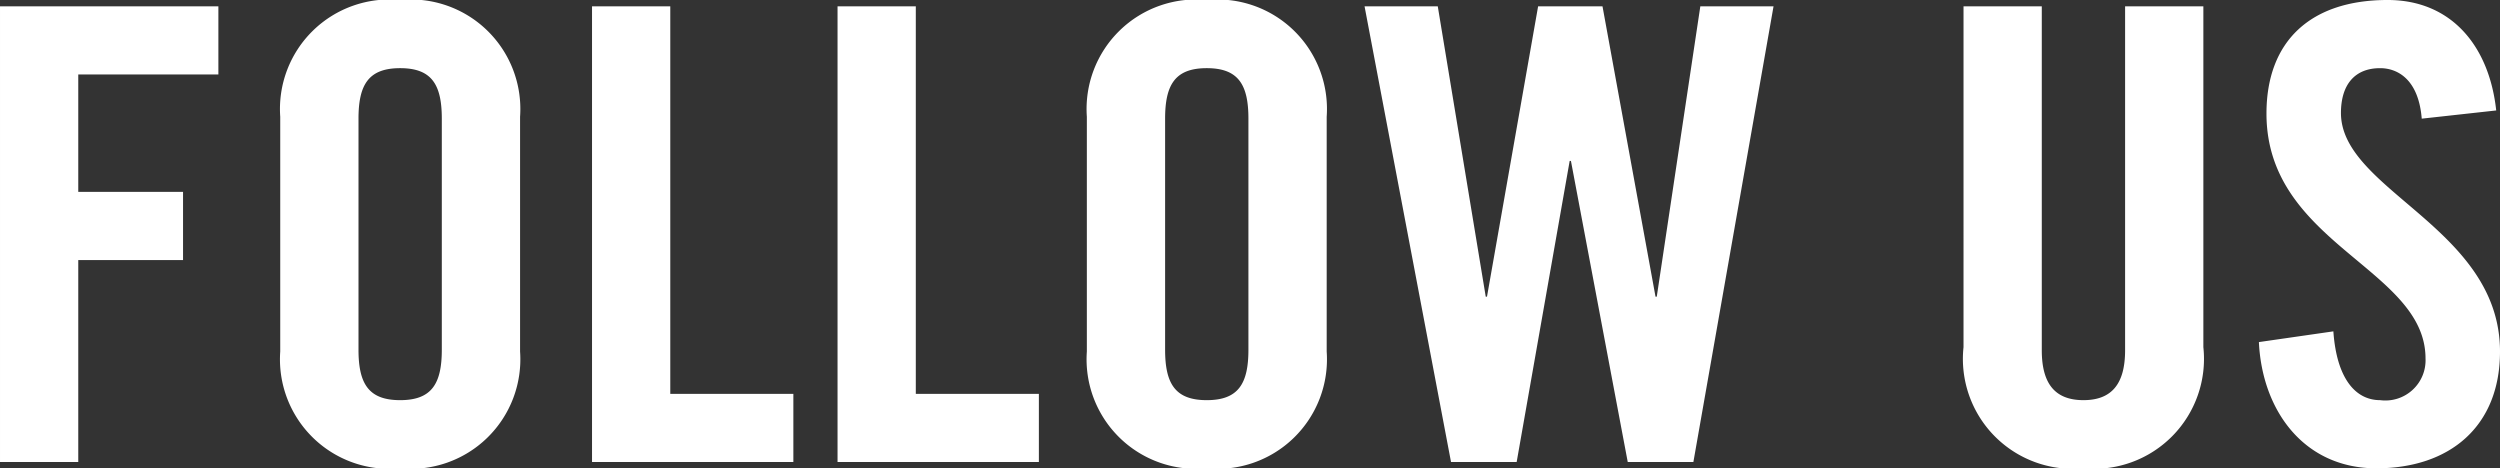 <svg height="14.84" viewBox="0 0 79.22 14.84" width="79.22" xmlns="http://www.w3.org/2000/svg"><rect x="0" y="0" width="79.22" height="14.84" fill="#333333" stroke="none"/><path d="m-36.87 0v-6.4h3.32v-2.16h-3.32v-3.72h4.44v-2.16h-6.92v14.44zm6.4-3.5a3.47 3.47 0 0 0 3.8 3.7 3.47 3.47 0 0 0 3.8-3.7v-7.44a3.47 3.47 0 0 0 -3.8-3.7 3.47 3.47 0 0 0 -3.8 3.7zm2.48-7.38c0-1.08.32-1.6 1.32-1.6s1.32.52 1.32 1.6v7.32c0 1.08-.32 1.6-1.32 1.6s-1.32-.52-1.32-1.6zm13.78 10.88v-2.16h-3.9v-12.28h-2.48v14.44zm7.78 0v-2.16h-3.9v-12.28h-2.48v14.44zm1.52-3.5a3.47 3.47 0 0 0 3.8 3.7 3.47 3.47 0 0 0 3.8-3.7v-7.44a3.47 3.47 0 0 0 -3.8-3.7 3.47 3.47 0 0 0 -3.8 3.7zm2.48-7.38c0-1.08.32-1.6 1.32-1.6s1.32.52 1.32 1.6v7.32c0 1.08-.32 1.6-1.32 1.6s-1.32-.52-1.32-1.6zm10.2 5.64h-.04l-1.52-9.2h-2.32l2.74 14.44h2.08l1.68-9.54h.04l1.8 9.54h2.08l2.54-14.44h-2.32l-1.38 9.2h-.04l-1.68-9.2h-2.04zm15.1 1.6a3.484 3.484 0 0 0 3.8 3.84 3.484 3.484 0 0 0 3.8-3.84v-10.8h-2.48v10.9c0 1.06-.42 1.58-1.32 1.58s-1.32-.52-1.32-1.58v-10.9h-2.48zm16.88-7.5c-.22-2.04-1.42-3.5-3.44-3.5-2.44 0-3.84 1.3-3.84 3.6 0 4.14 5.04 4.9 5.04 7.76a1.274 1.274 0 0 1 -1.44 1.32c-.8 0-1.38-.72-1.48-2.18l-2.36.34c.1 2.16 1.42 4 3.72 4 2.32 0 3.92-1.32 3.92-3.7 0-3.92-5.04-5.1-5.04-7.56 0-.9.44-1.42 1.24-1.42.56 0 1.22.36 1.32 1.6z" fill="#fff" transform="translate(39.35 14.64)"/></svg>